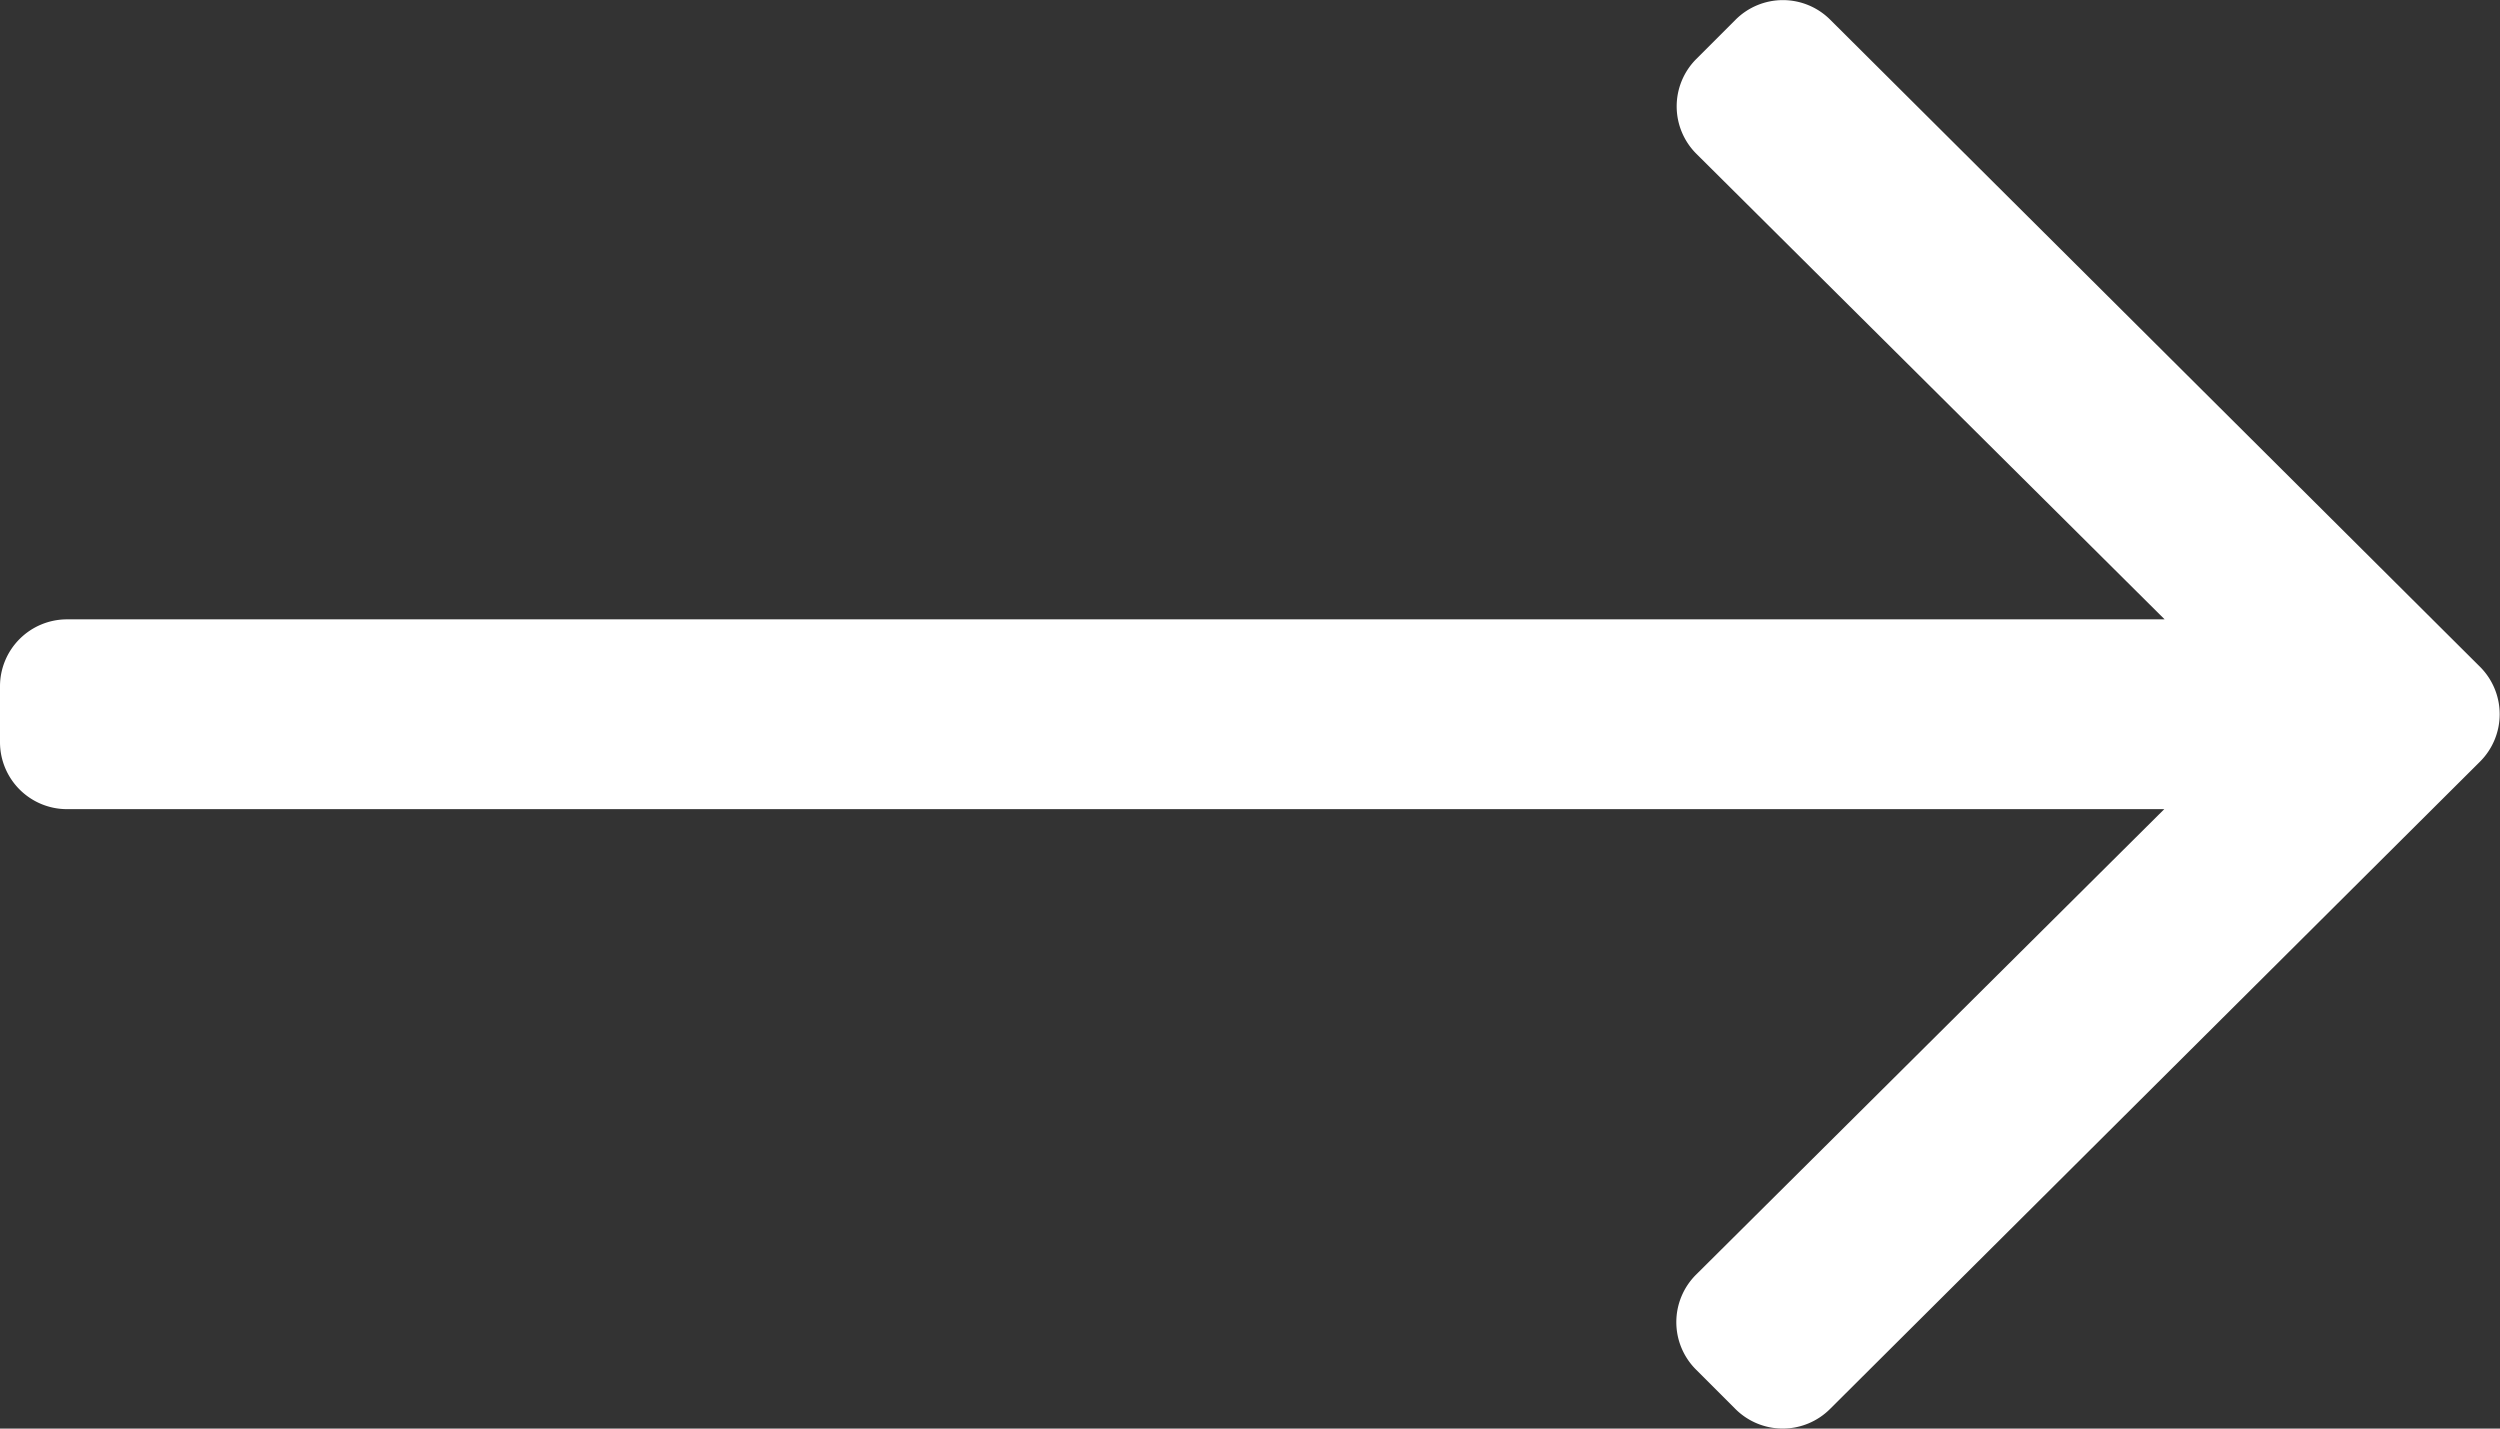 <svg xmlns="http://www.w3.org/2000/svg" width="35" height="20"><rect width="100%" height="100%" fill="#333333" stroke="none"/><path d="M24.3.274l-.552.552a.938.938 0 000 1.326l6.557 6.519H.938A.938.938 0 000 9.609v.781a.938.938 0 00.938.938H30.3l-6.557 6.519a.938.938 0 000 1.326l.552.552a.937.937 0 001.326 0l9.1-9.063a.938.938 0 000-1.326l-9.1-9.062a.937.937 0 00-1.321 0z" fill="#fff"/></svg>